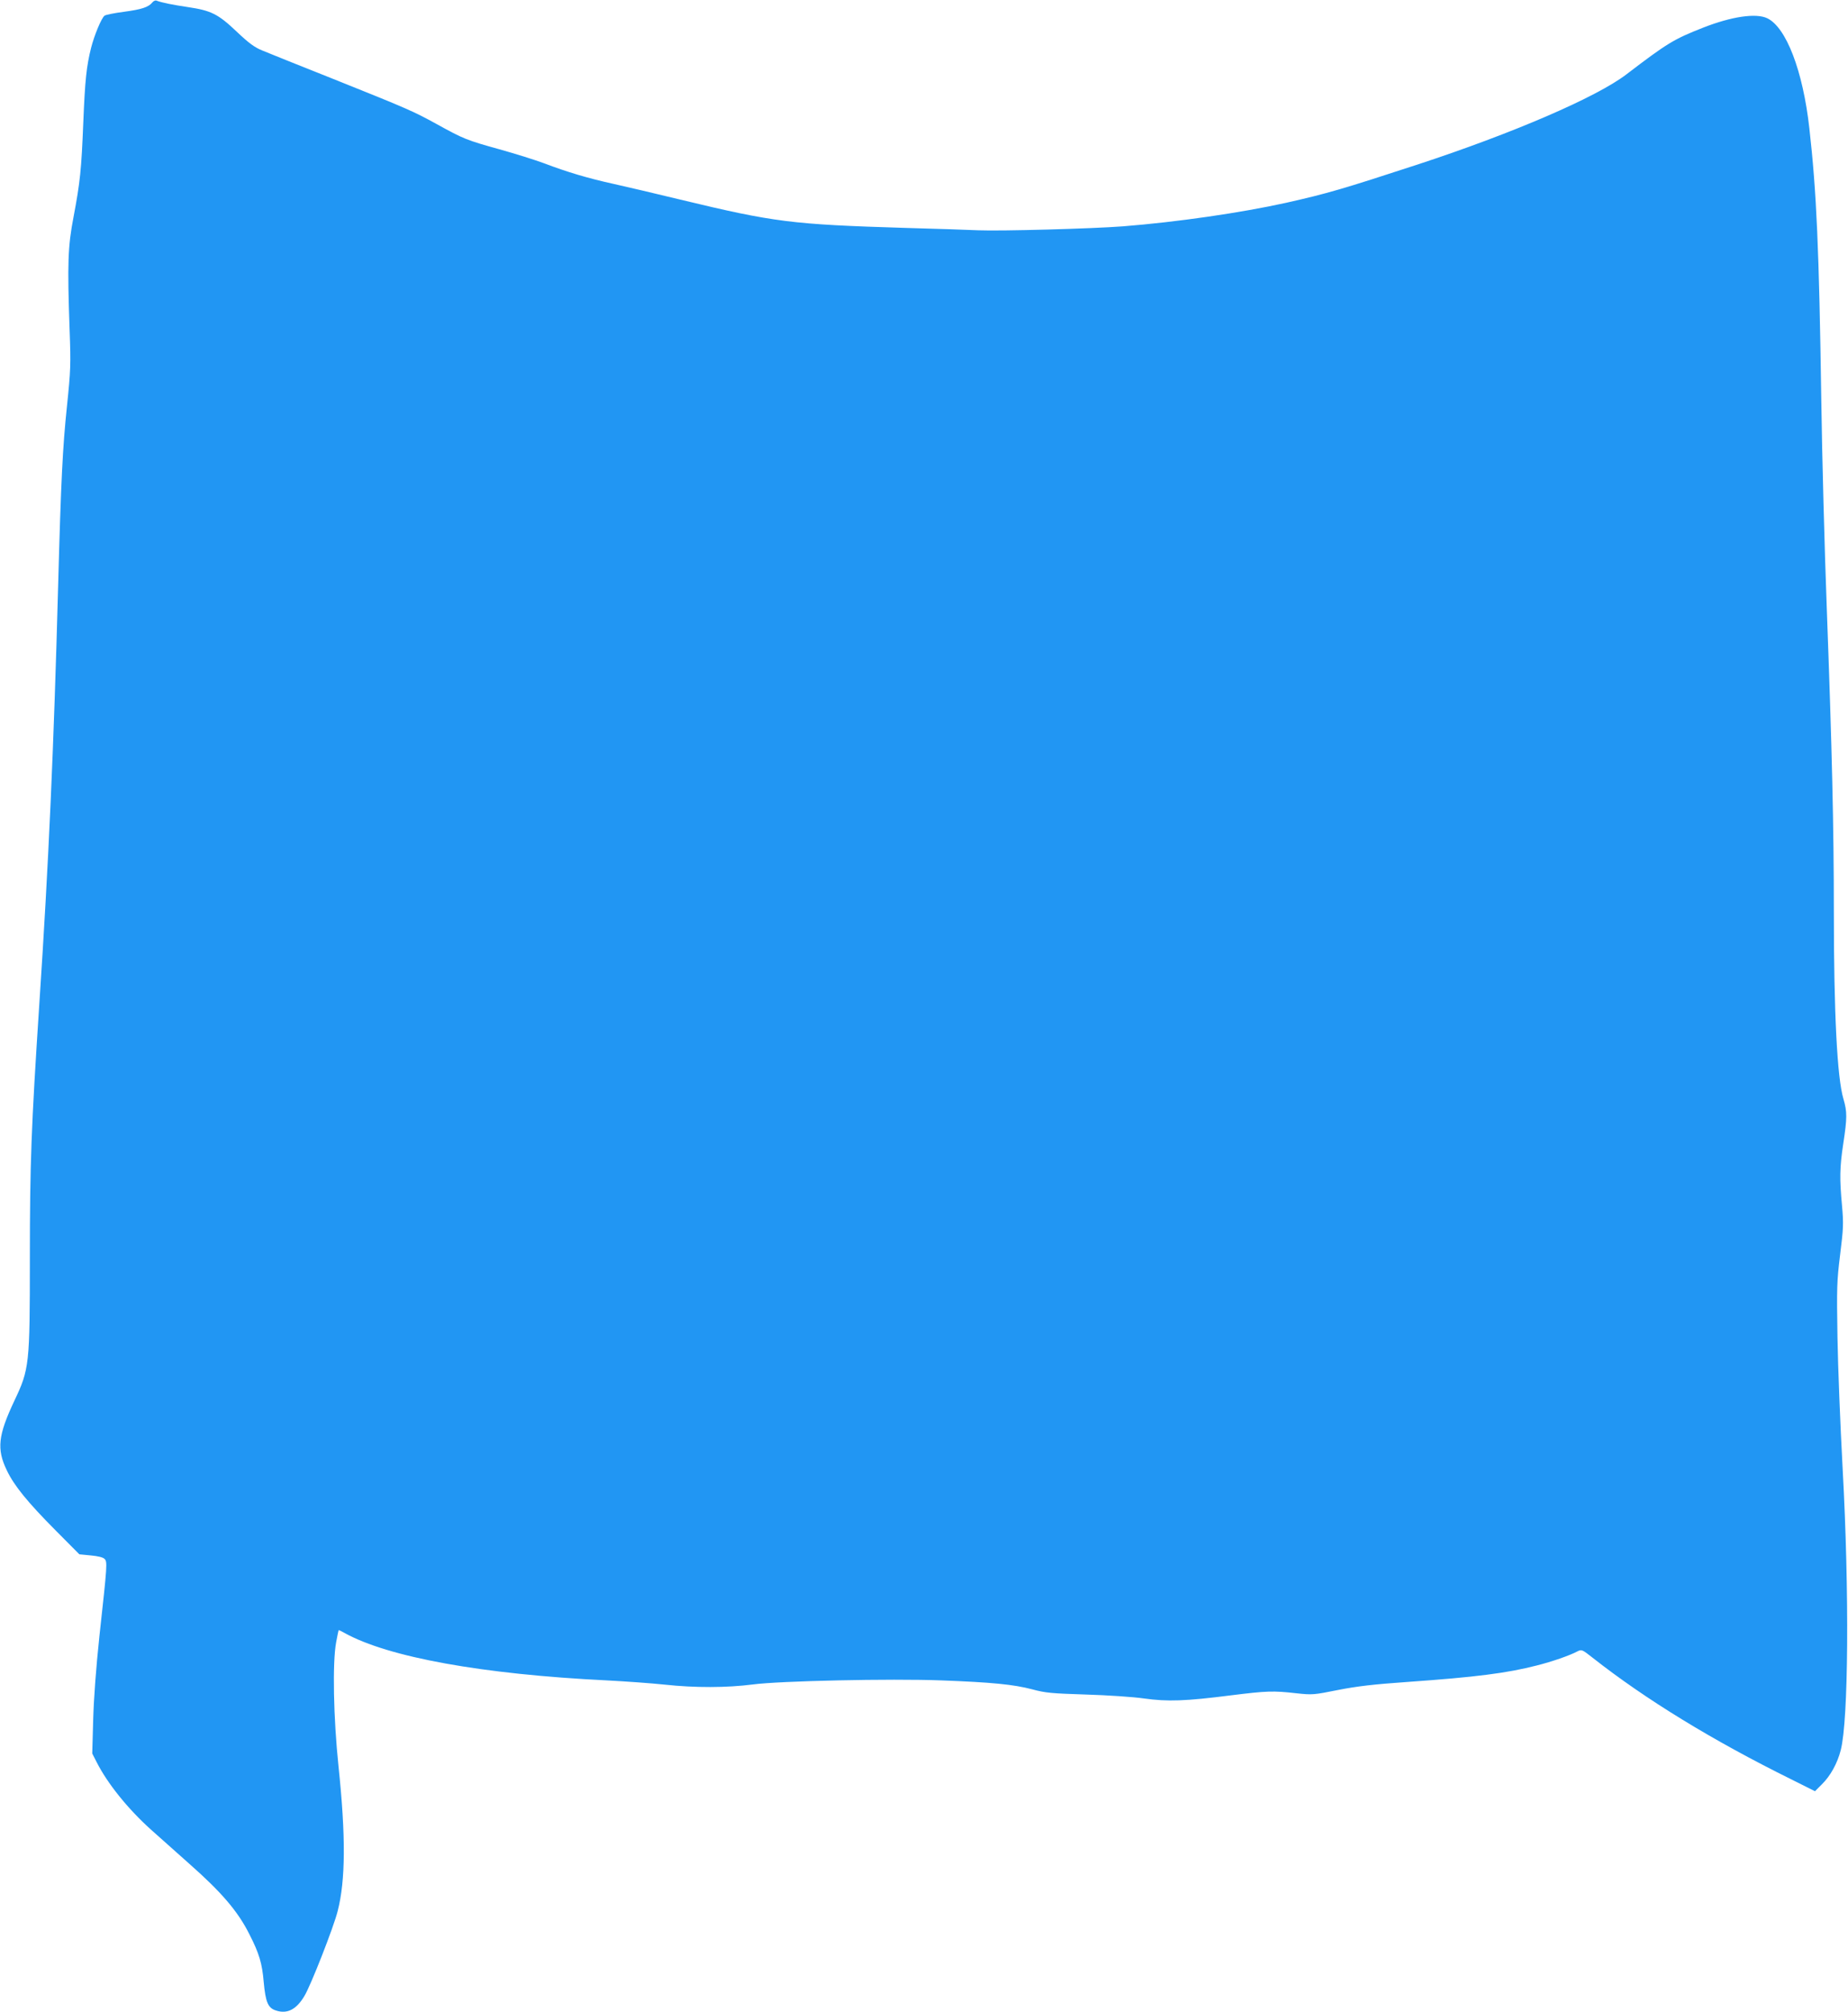 <?xml version="1.0" standalone="no"?>
<!DOCTYPE svg PUBLIC "-//W3C//DTD SVG 20010904//EN"
 "http://www.w3.org/TR/2001/REC-SVG-20010904/DTD/svg10.dtd">
<svg version="1.0" xmlns="http://www.w3.org/2000/svg"
 width="1176pt" height="1280pt" viewBox="0 0 1176 1280"
 preserveAspectRatio="xMidYMid meet">
<g transform="translate(0,1280) scale(0.1,-0.1)"
fill="#2196f3" stroke="none">
<path d="M970 12785 c-25 -31 -69 -45 -181 -60 -61 -8 -117 -19 -124 -25 -20
-16 -64 -122 -85 -203 -30 -120 -39 -206 -50 -477 -12 -299 -20 -378 -62 -600
-36 -187 -40 -294 -25 -720 8 -217 7 -254 -17 -485 -27 -258 -38 -471 -56
-1140 -28 -1039 -60 -1759 -120 -2665 -51 -781 -60 -1009 -60 -1620 0 -672 -3
-700 -99 -902 -103 -219 -113 -306 -48 -441 46 -97 131 -202 312 -384 l150
-151 72 -7 c45 -4 79 -12 88 -22 19 -18 18 -33 -32 -488 -22 -208 -36 -395
-40 -535 l-6 -215 28 -55 c69 -136 197 -295 343 -427 54 -48 165 -147 247
-220 204 -180 309 -302 382 -448 63 -123 81 -186 91 -302 12 -130 27 -167 78
-183 71 -24 130 6 181 92 40 65 187 440 212 541 50 195 52 474 5 922 -32 306
-39 656 -15 787 8 43 15 78 17 78 2 0 18 -8 36 -18 279 -155 878 -263 1668
-302 118 -6 285 -18 370 -27 193 -21 397 -20 560 1 173 23 878 38 1199 26 322
-12 463 -26 580 -57 85 -23 124 -26 341 -33 136 -4 301 -15 370 -25 150 -21
265 -17 554 20 226 28 268 30 416 13 102 -11 110 -10 265 21 122 24 226 36
440 51 439 31 634 56 825 105 95 24 209 63 259 90 26 13 30 11 96 -41 337
-265 763 -526 1267 -775 l148 -74 44 44 c54 53 99 134 120 218 49 190 55 1004
12 1788 -15 275 -30 653 -33 840 -5 316 -4 353 17 524 21 168 22 196 12 310
-16 172 -15 244 8 396 25 164 25 202 1 284 -40 133 -61 549 -61 1191 0 539
-12 1038 -45 1930 -14 371 -30 970 -35 1330 -14 957 -30 1318 -76 1725 -41
365 -147 641 -268 699 -72 34 -227 11 -408 -60 -188 -74 -227 -98 -488 -297
-189 -145 -723 -375 -1330 -574 -477 -156 -573 -184 -835 -243 -289 -64 -697
-123 -1040 -150 -198 -15 -777 -31 -920 -25 -66 3 -273 10 -460 15 -726 22
-837 36 -1435 180 -157 38 -348 83 -425 100 -160 35 -295 75 -442 131 -56 21
-184 61 -284 89 -209 58 -229 66 -399 160 -149 82 -185 98 -670 292 -206 82
-404 161 -439 176 -50 20 -86 46 -164 120 -120 114 -164 135 -312 157 -100 15
-165 28 -199 41 -7 3 -19 -2 -26 -11z"/>
</g>
</svg>
